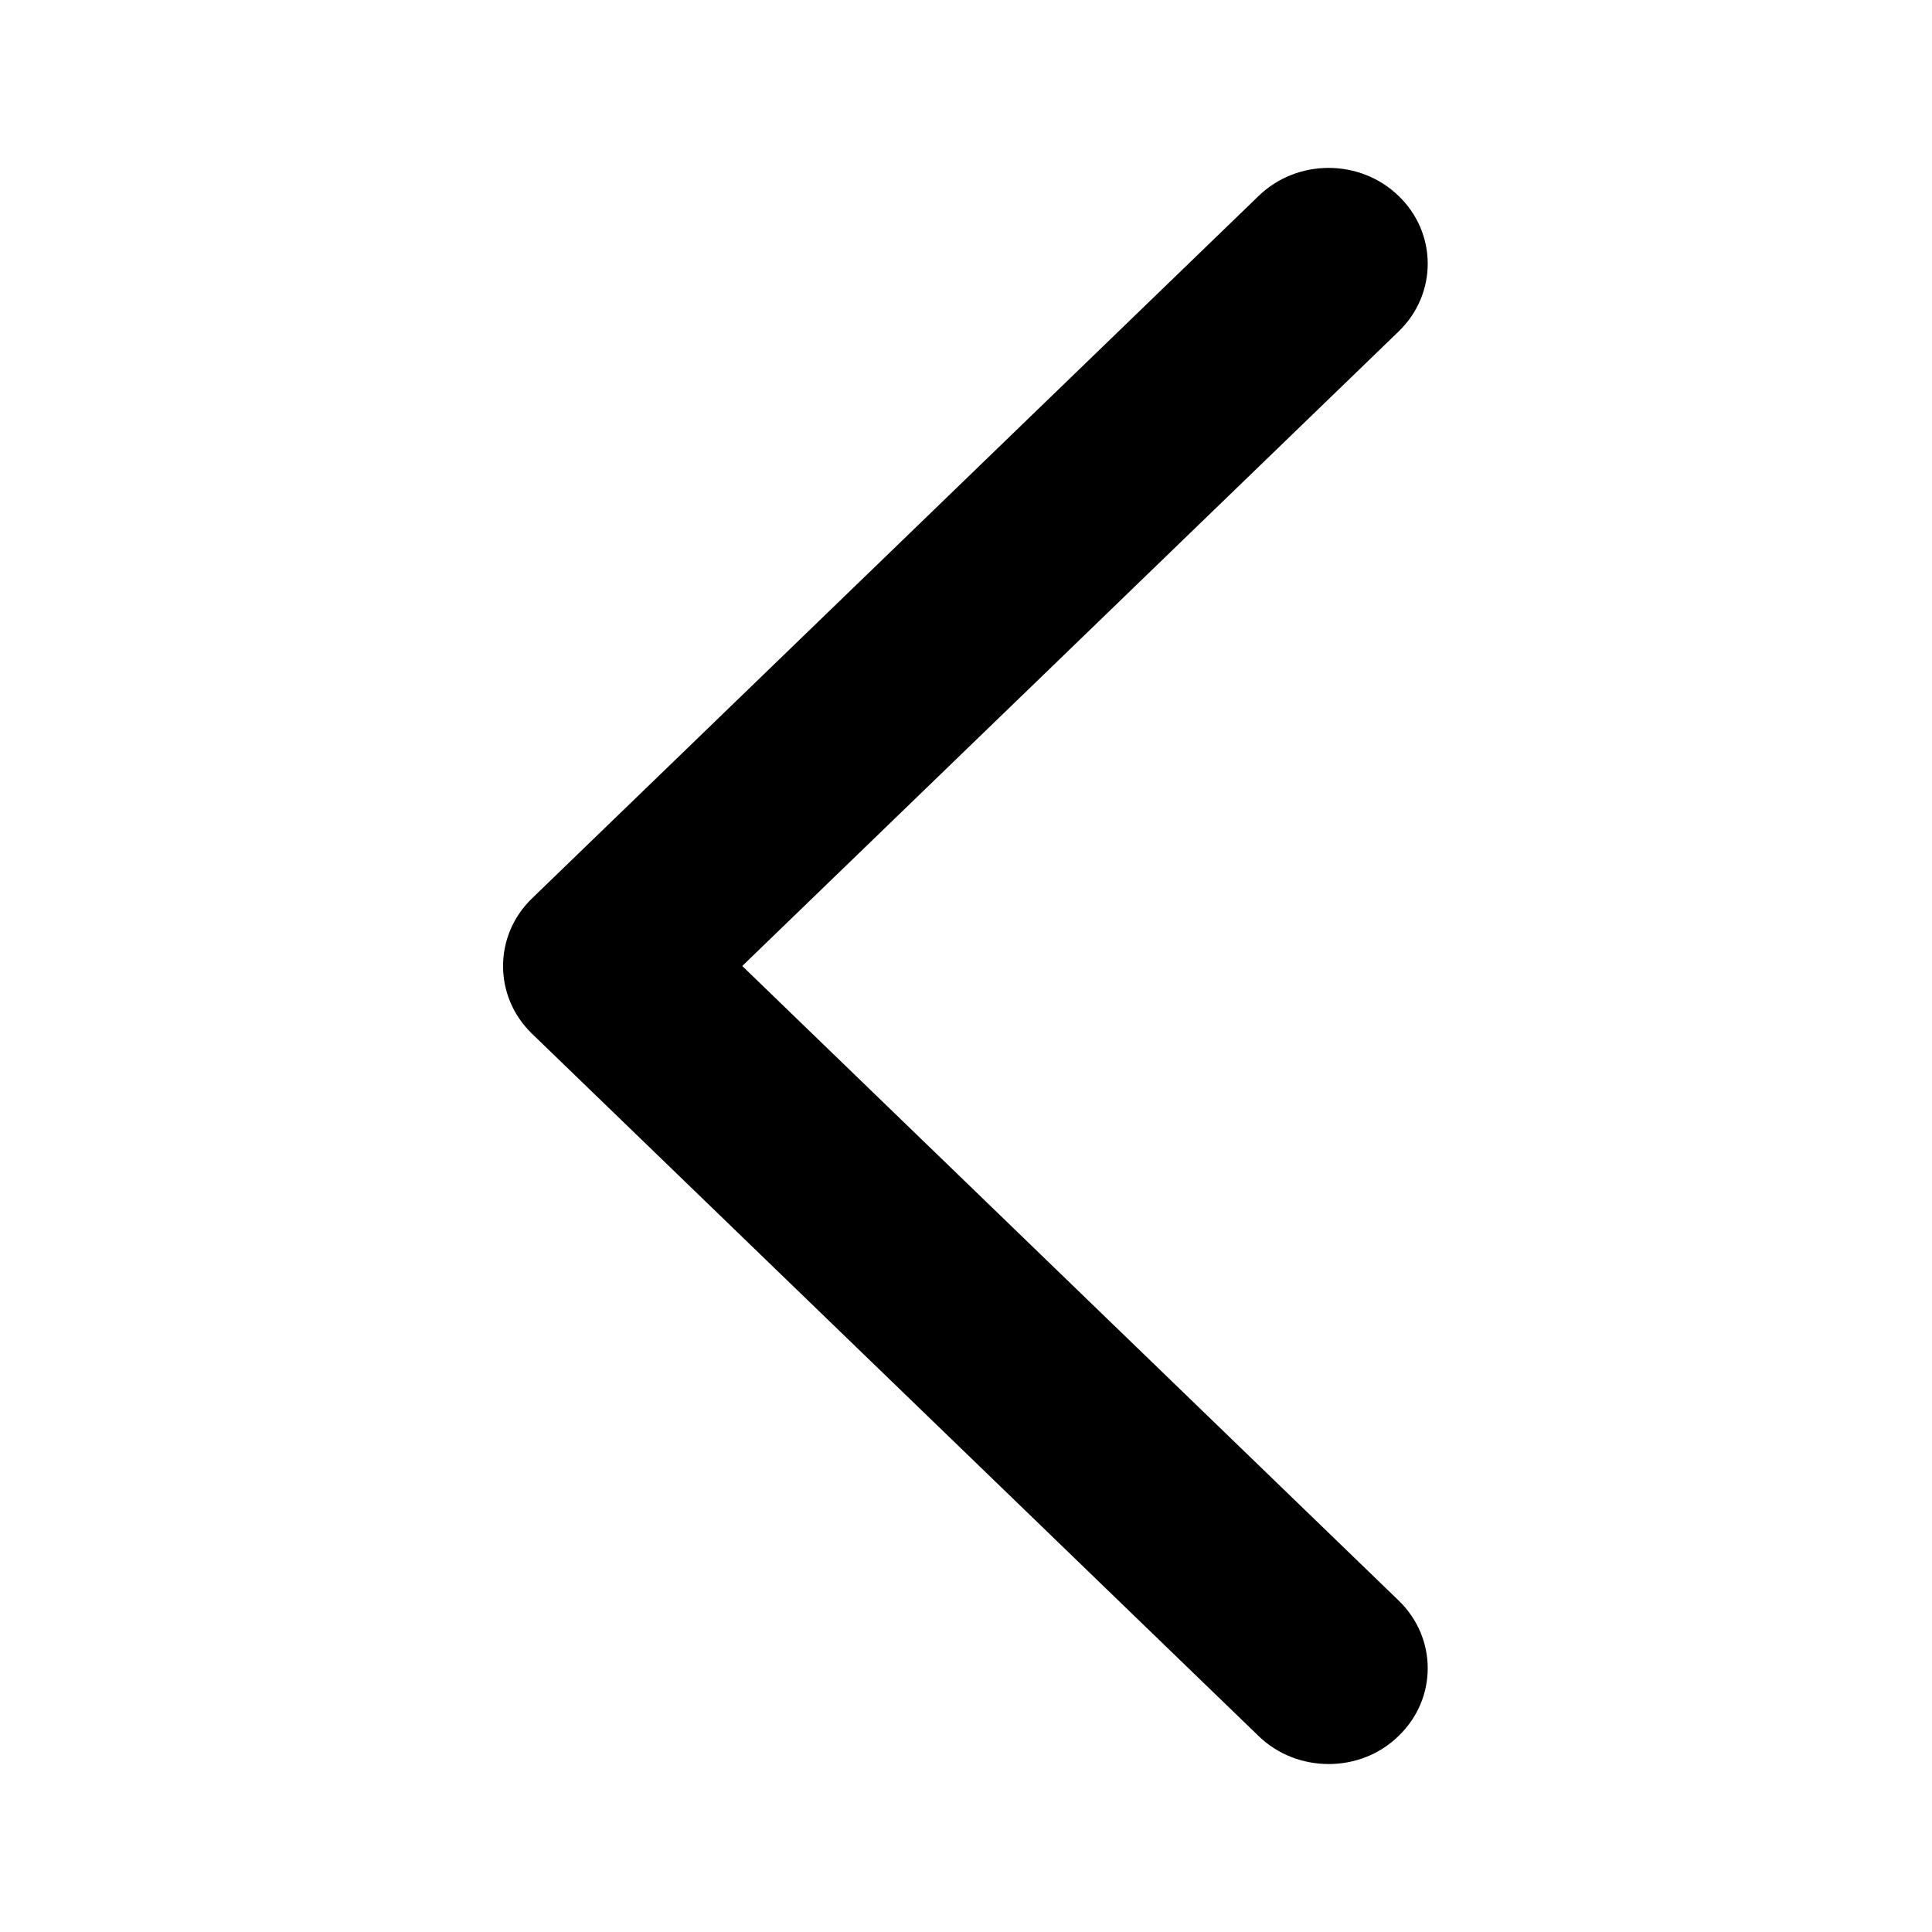 <svg xmlns="http://www.w3.org/2000/svg" xmlns:xlink="http://www.w3.org/1999/xlink" fill="none" version="1.1" width="16" height="16" viewBox="0 0 16 16"><defs><clipPath id="master_svg0_2314_31656"><rect x="0" y="0" width="16" height="16" rx="0"/></clipPath></defs><g clip-path="url(#master_svg0_2314_31656)"><g><path d="M6.147,8L11.583,2.745C11.904,2.435,11.904,1.932,11.583,1.623C11.263,1.313,10.743,1.313,10.423,1.623L4.406,7.44C4.086,7.749,4.086,8.252,4.406,8.561L10.423,14.377C10.583,14.532,10.793,14.609,11.004,14.609C11.214,14.609,11.424,14.532,11.583,14.376C11.904,14.067,11.904,13.565,11.583,13.255L6.147,8Z" fill="#000000" fill-opacity="1"/></g></g></svg>